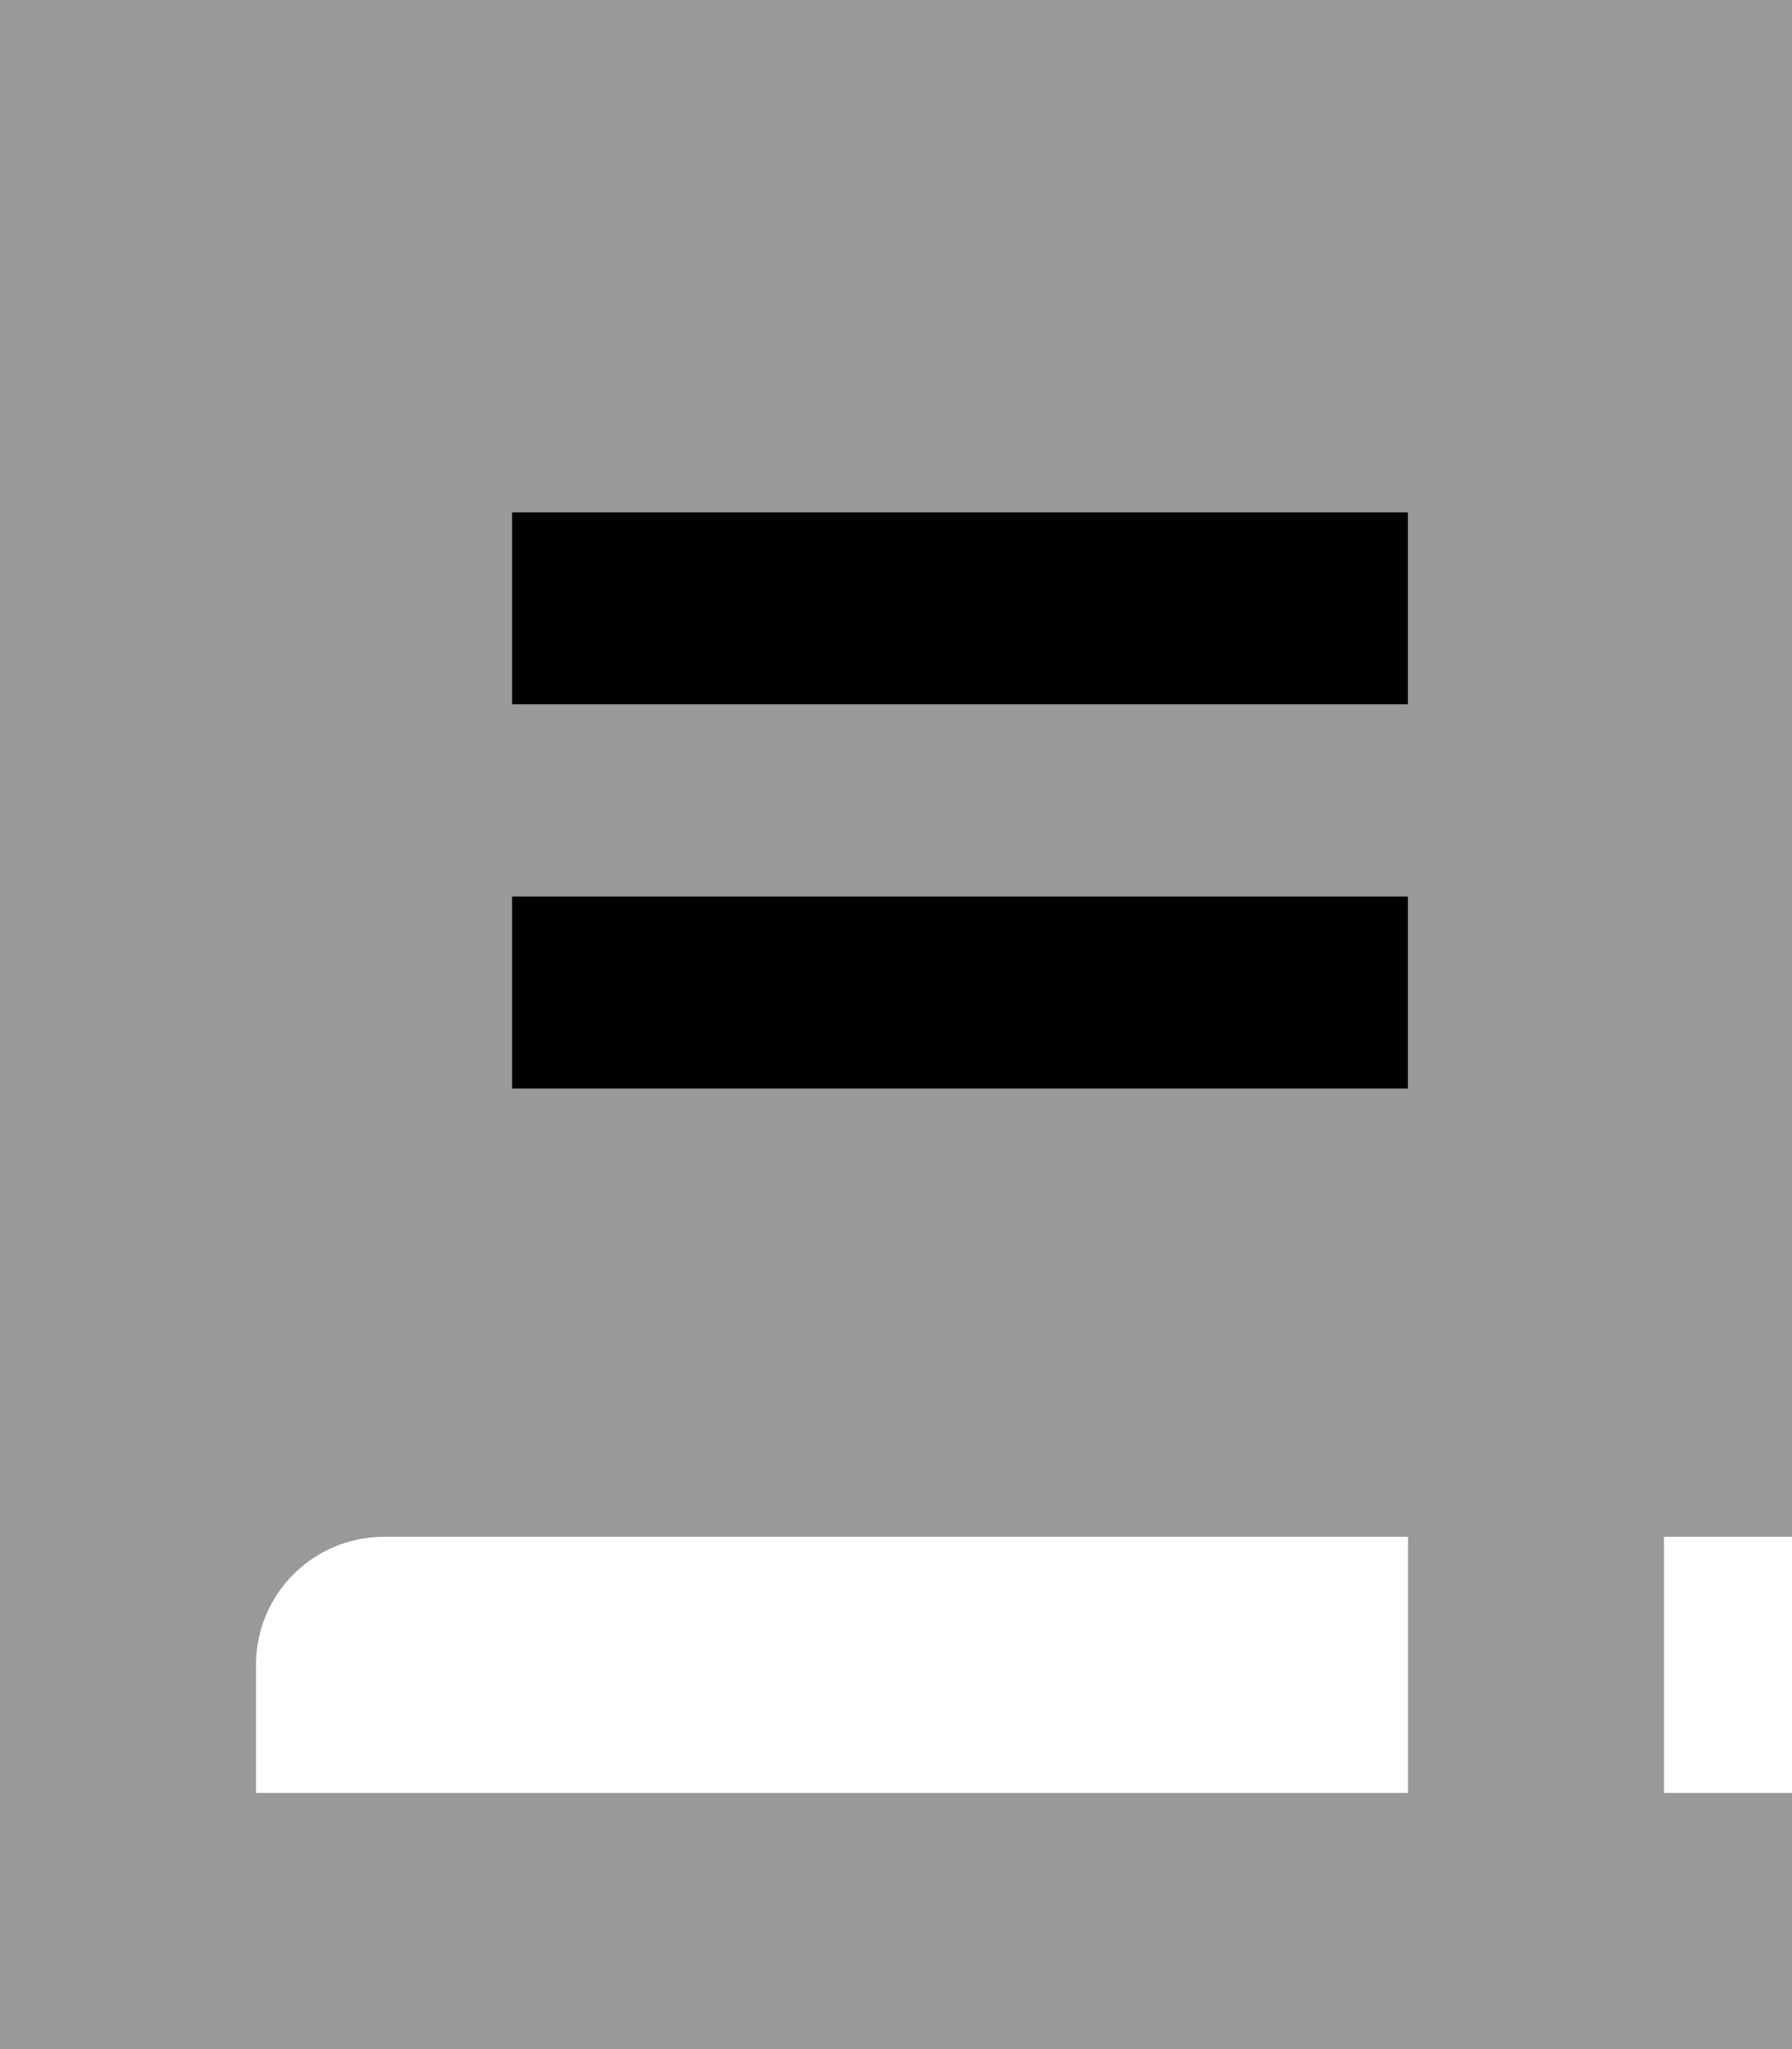 <svg xmlns="http://www.w3.org/2000/svg" viewBox="0 0 448 512"><!--! Font Awesome Pro 7.0.0 by @fontawesome - https://fontawesome.com License - https://fontawesome.com/license (Commercial License) Copyright 2025 Fonticons, Inc. --><path style="fill:currentColor;opacity:.4" d="M0 0l0 512 448 0 0-64-32 0 0-64 32 0 0-384-448 0zM64 416c0-17.7 14.3-32 32-32l256 0 0 64-288 0 0-32zm64-288l224 0 0 48-224 0 0-48zm0 96l224 0 0 48-224 0 0-48z"/><path style="fill:currentColor;opacity:1" d="M352 128l-224 0 0 48 224 0 0-48zm0 96l-224 0 0 48 224 0 0-48z"/></svg>